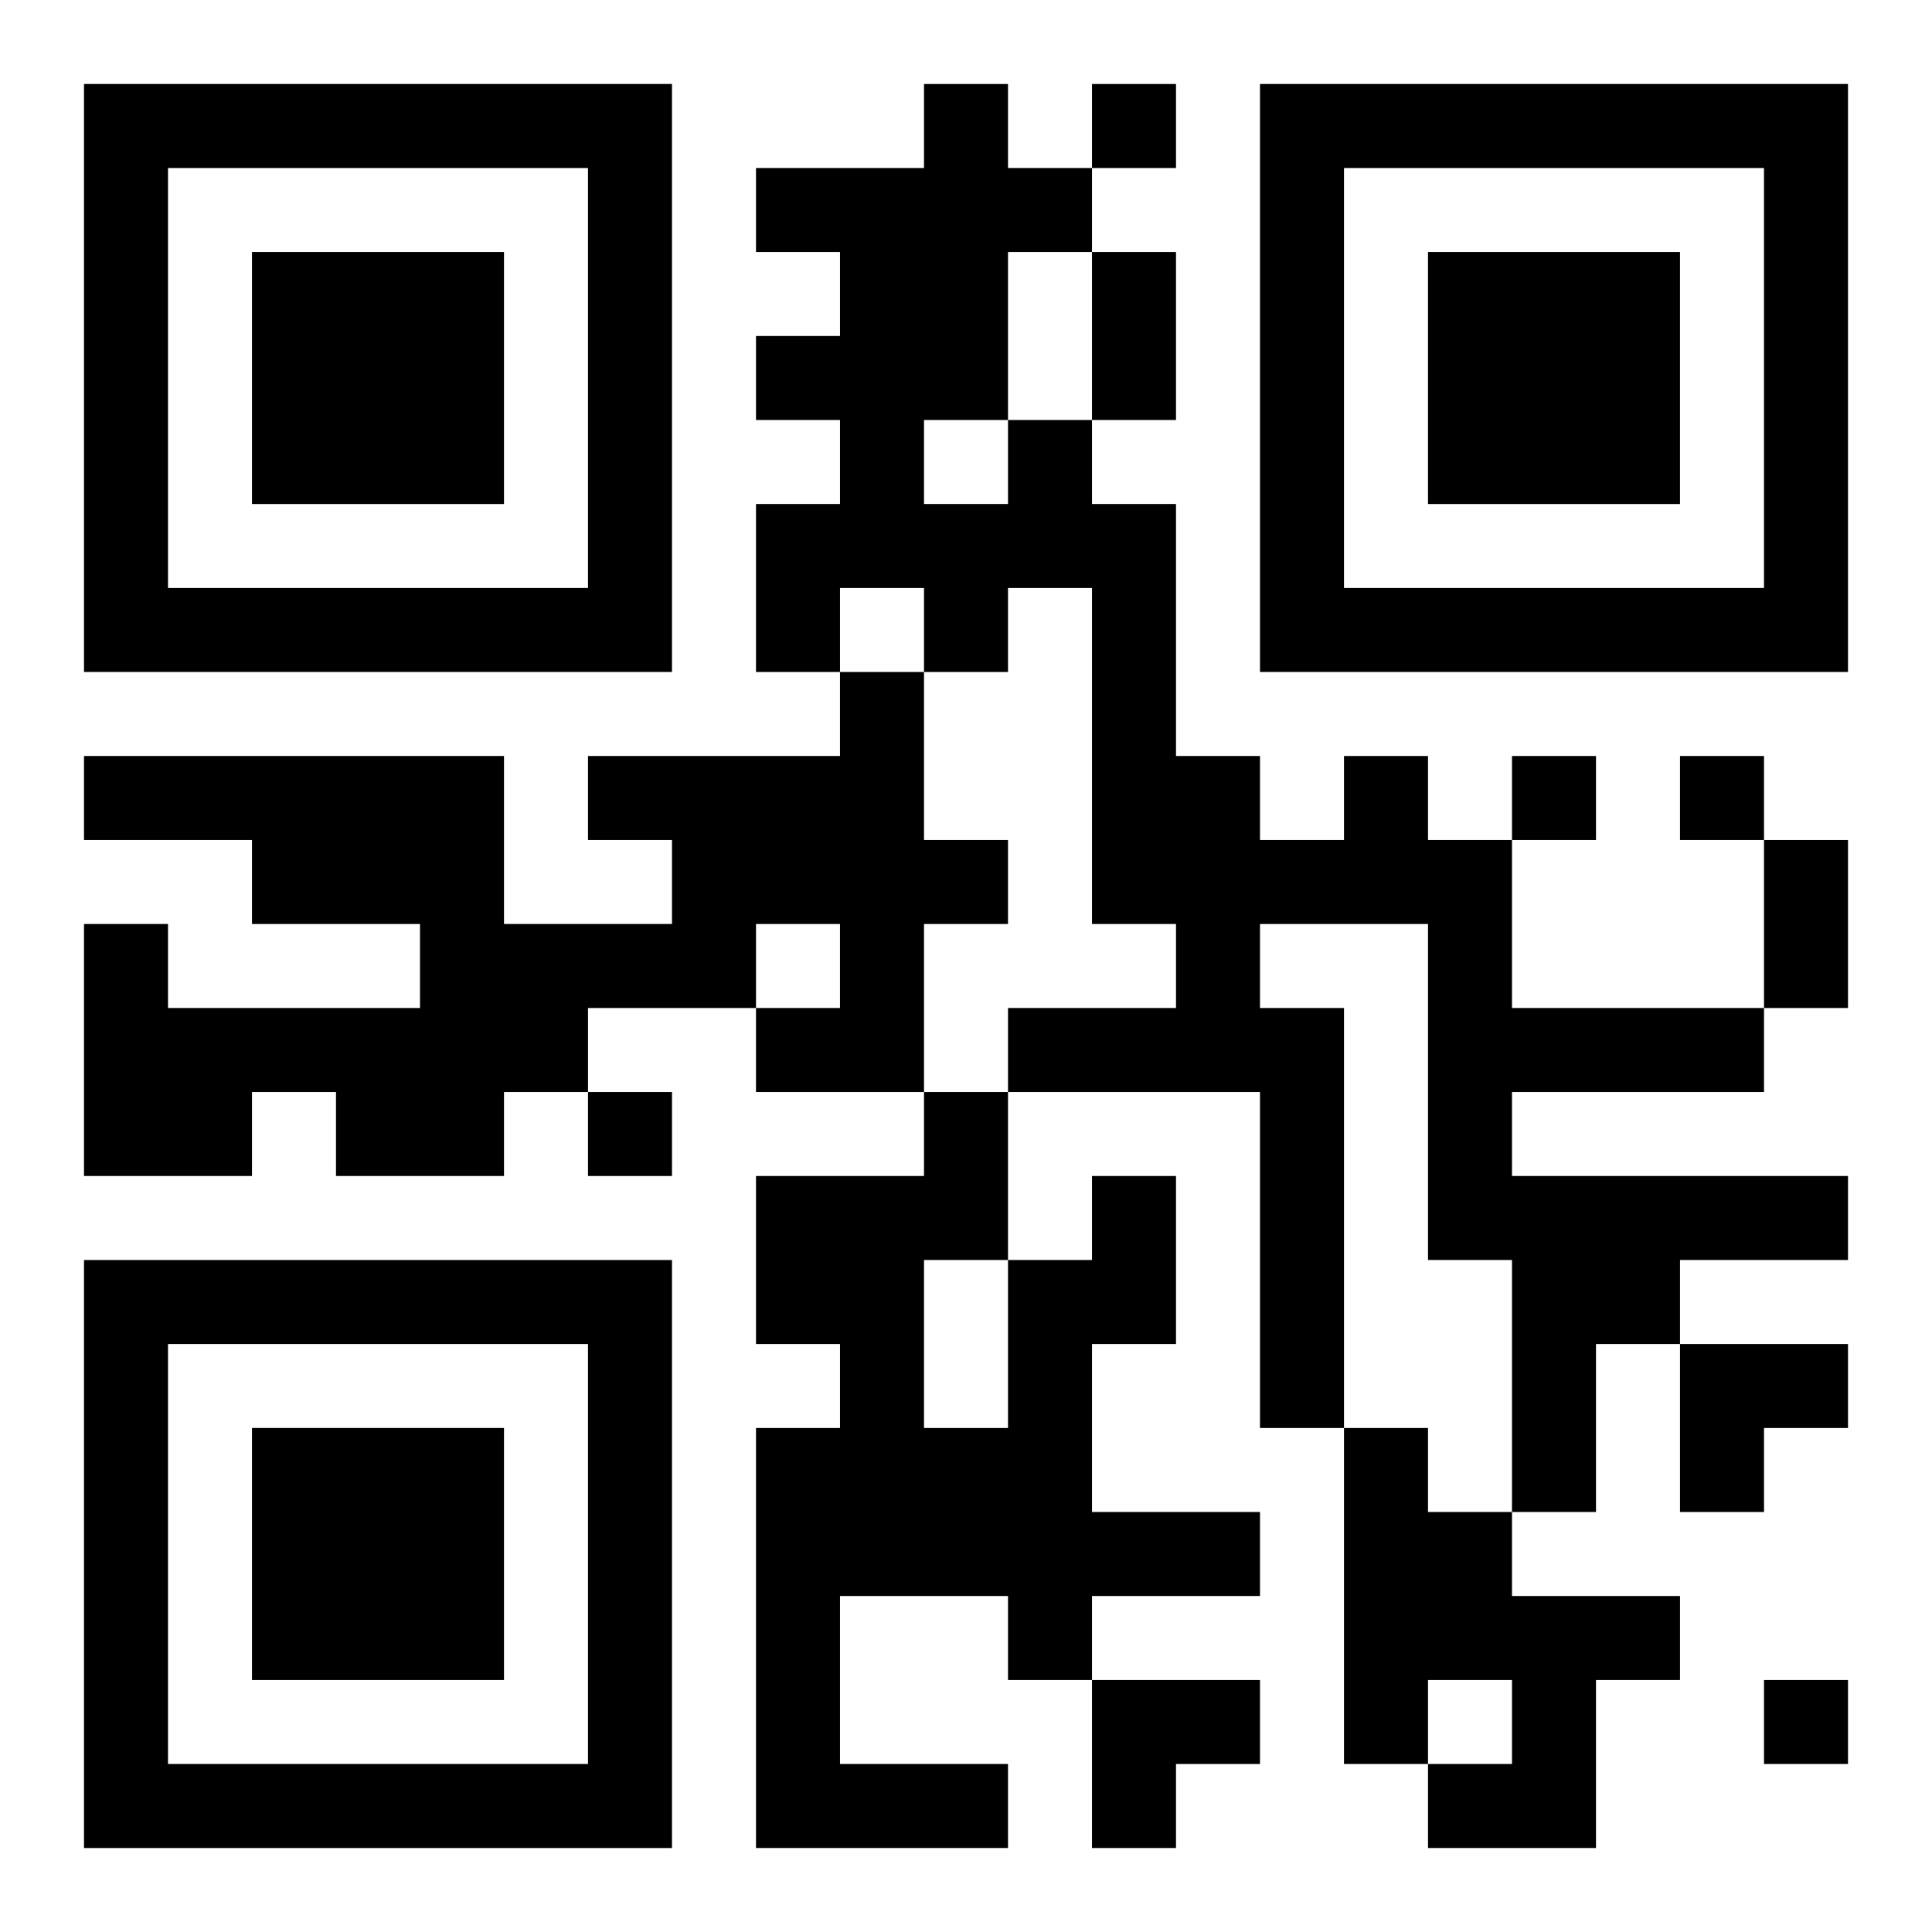 <?xml version="1.0" encoding="UTF-8"?>
<svg width="250" height="250" baseProfile="full" version="1.1" viewBox="-1 -1 23 23" xmlns="http://www.w3.org/2000/svg" xmlns:xlink="http://www.w3.org/1999/xlink"><symbol id="a"><path d="m0 7v7h7v-7h-7zm1 1h5v5h-5v-5zm1 1v3h3v-3h-3z"/></symbol><use y="-7" xlink:href="#a"/><use y="7" xlink:href="#a"/><use x="14" y="-7" xlink:href="#a"/><path d="m9 7h1v2h1v1h-1v2h-2v-1h1v-1h-1v1h-2v1h-1v1h-2v-1h-1v1h-2v-3h1v1h3v-1h-2v-1h-2v-1h5v2h2v-1h-1v-1h3v-1m6 1h1v1h1v2h3v1h-3v1h4v1h-2v1h-1v2h-1v-3h-1v-4h-2v1h1v5h-1v-4h-3v-1h2v-1h-1v-4h-1v1h-1v-1h-1v1h-1v-2h1v-1h-1v-1h1v-1h-1v-1h2v-1h1v1h1v1h-1v2h1v1h1v3h1v1h1v-1m-5-4v1h1v-1h-1m2 9h1v2h-1v2h2v1h-2v1h-1v-1h-2v2h2v1h-3v-5h1v-1h-1v-2h2v-1h1v2h1v-1m-2 1v2h1v-2h-1m5 2h1v1h1v1h2v1h-1v2h-2v-1h1v-1h-1v1h-1v-4m-3-16v1h1v-1h-1m5 8v1h1v-1h-1m2 0v1h1v-1h-1m-13 4v1h1v-1h-1m14 7v1h1v-1h-1m-8-17h1v2h-1v-2m8 7h1v2h-1v-2m-1 6h2v1h-1v1h-1zm-7 4h2v1h-1v1h-1z"/></svg>
